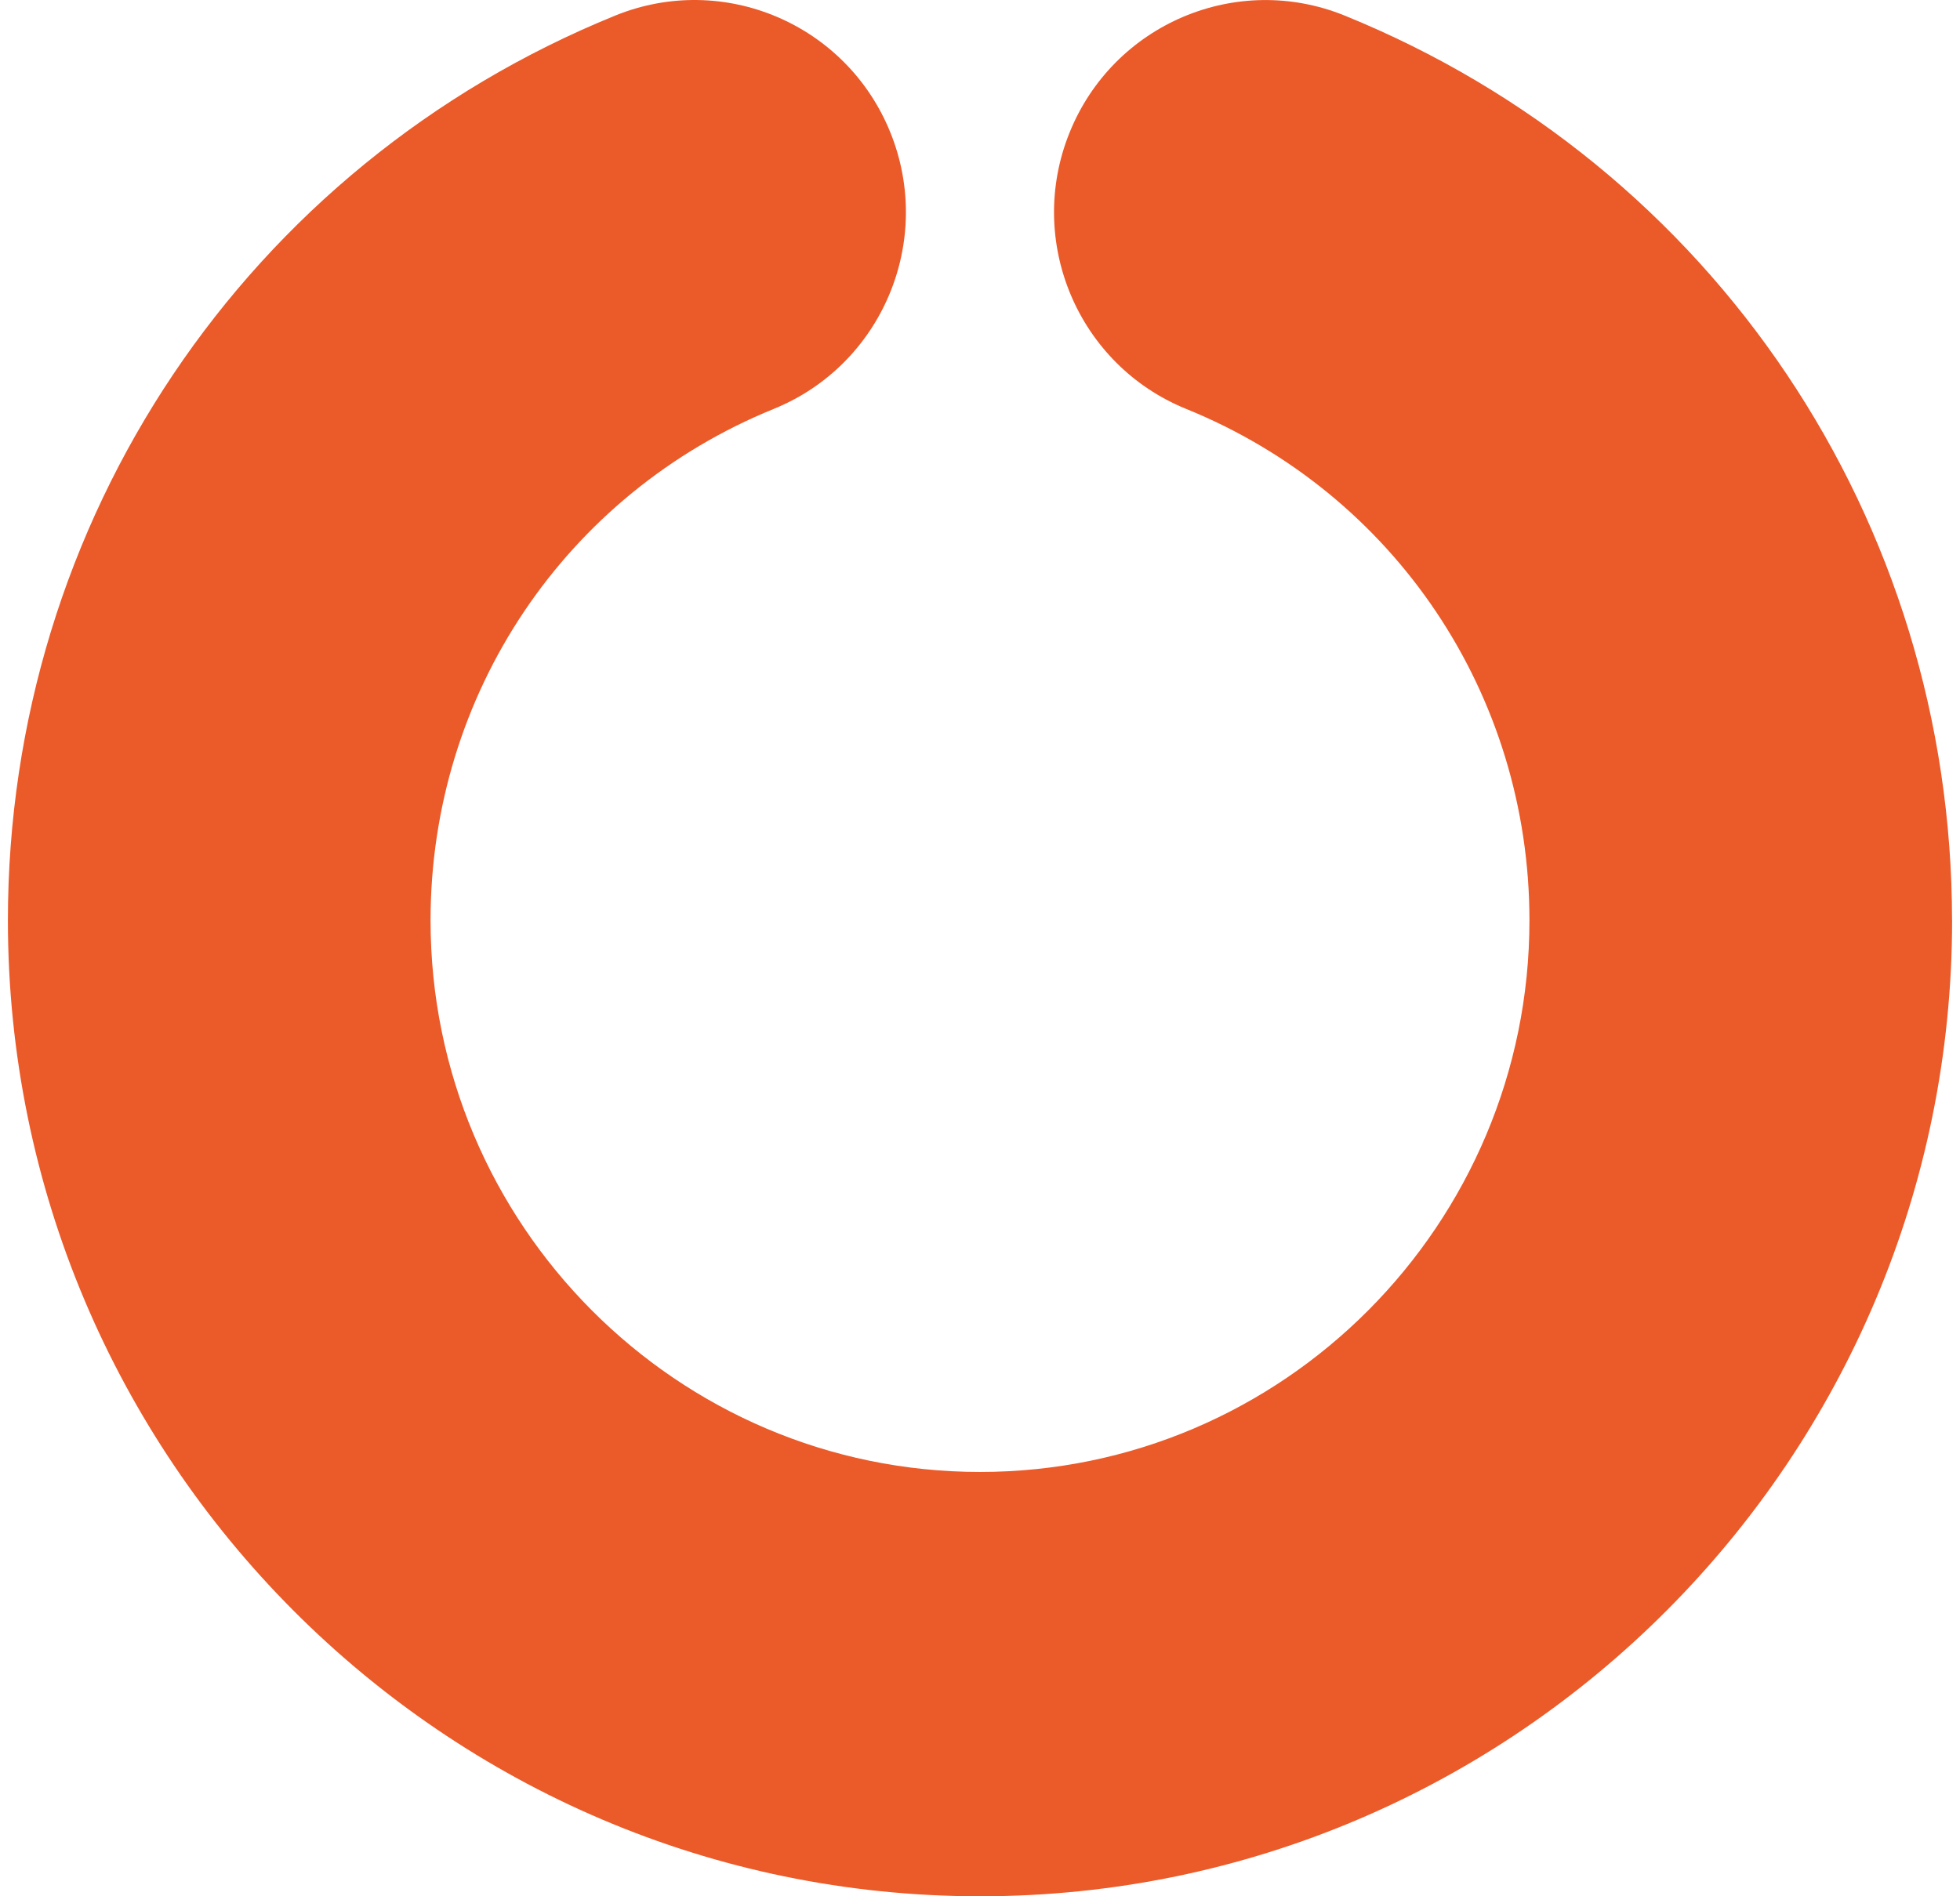 <?xml version="1.0" encoding="UTF-8"?>
<svg xmlns="http://www.w3.org/2000/svg" width="124" height="120" viewBox="0 0 124 120" fill="none">
  <path d="M123.5 58.245C123.5 92.296 95.913 120 62.004 120C28.095 120 0.5 92.296 0.5 58.245C0.5 32.953 15.58 10.477 38.922 0.986C45.765 -1.798 53.56 1.518 56.332 8.389C59.104 15.265 55.802 23.089 48.959 25.873C35.763 31.241 27.239 43.945 27.239 58.245C27.239 77.489 42.833 93.148 62.004 93.148C81.175 93.148 96.761 77.489 96.761 58.245C96.761 43.941 88.237 31.237 75.045 25.877C68.198 23.097 64.892 15.269 67.664 8.397C70.432 1.526 78.227 -1.794 85.07 0.986C108.416 10.469 123.496 32.945 123.496 58.245H123.5Z" fill="#EB5A29"></path>
</svg>
